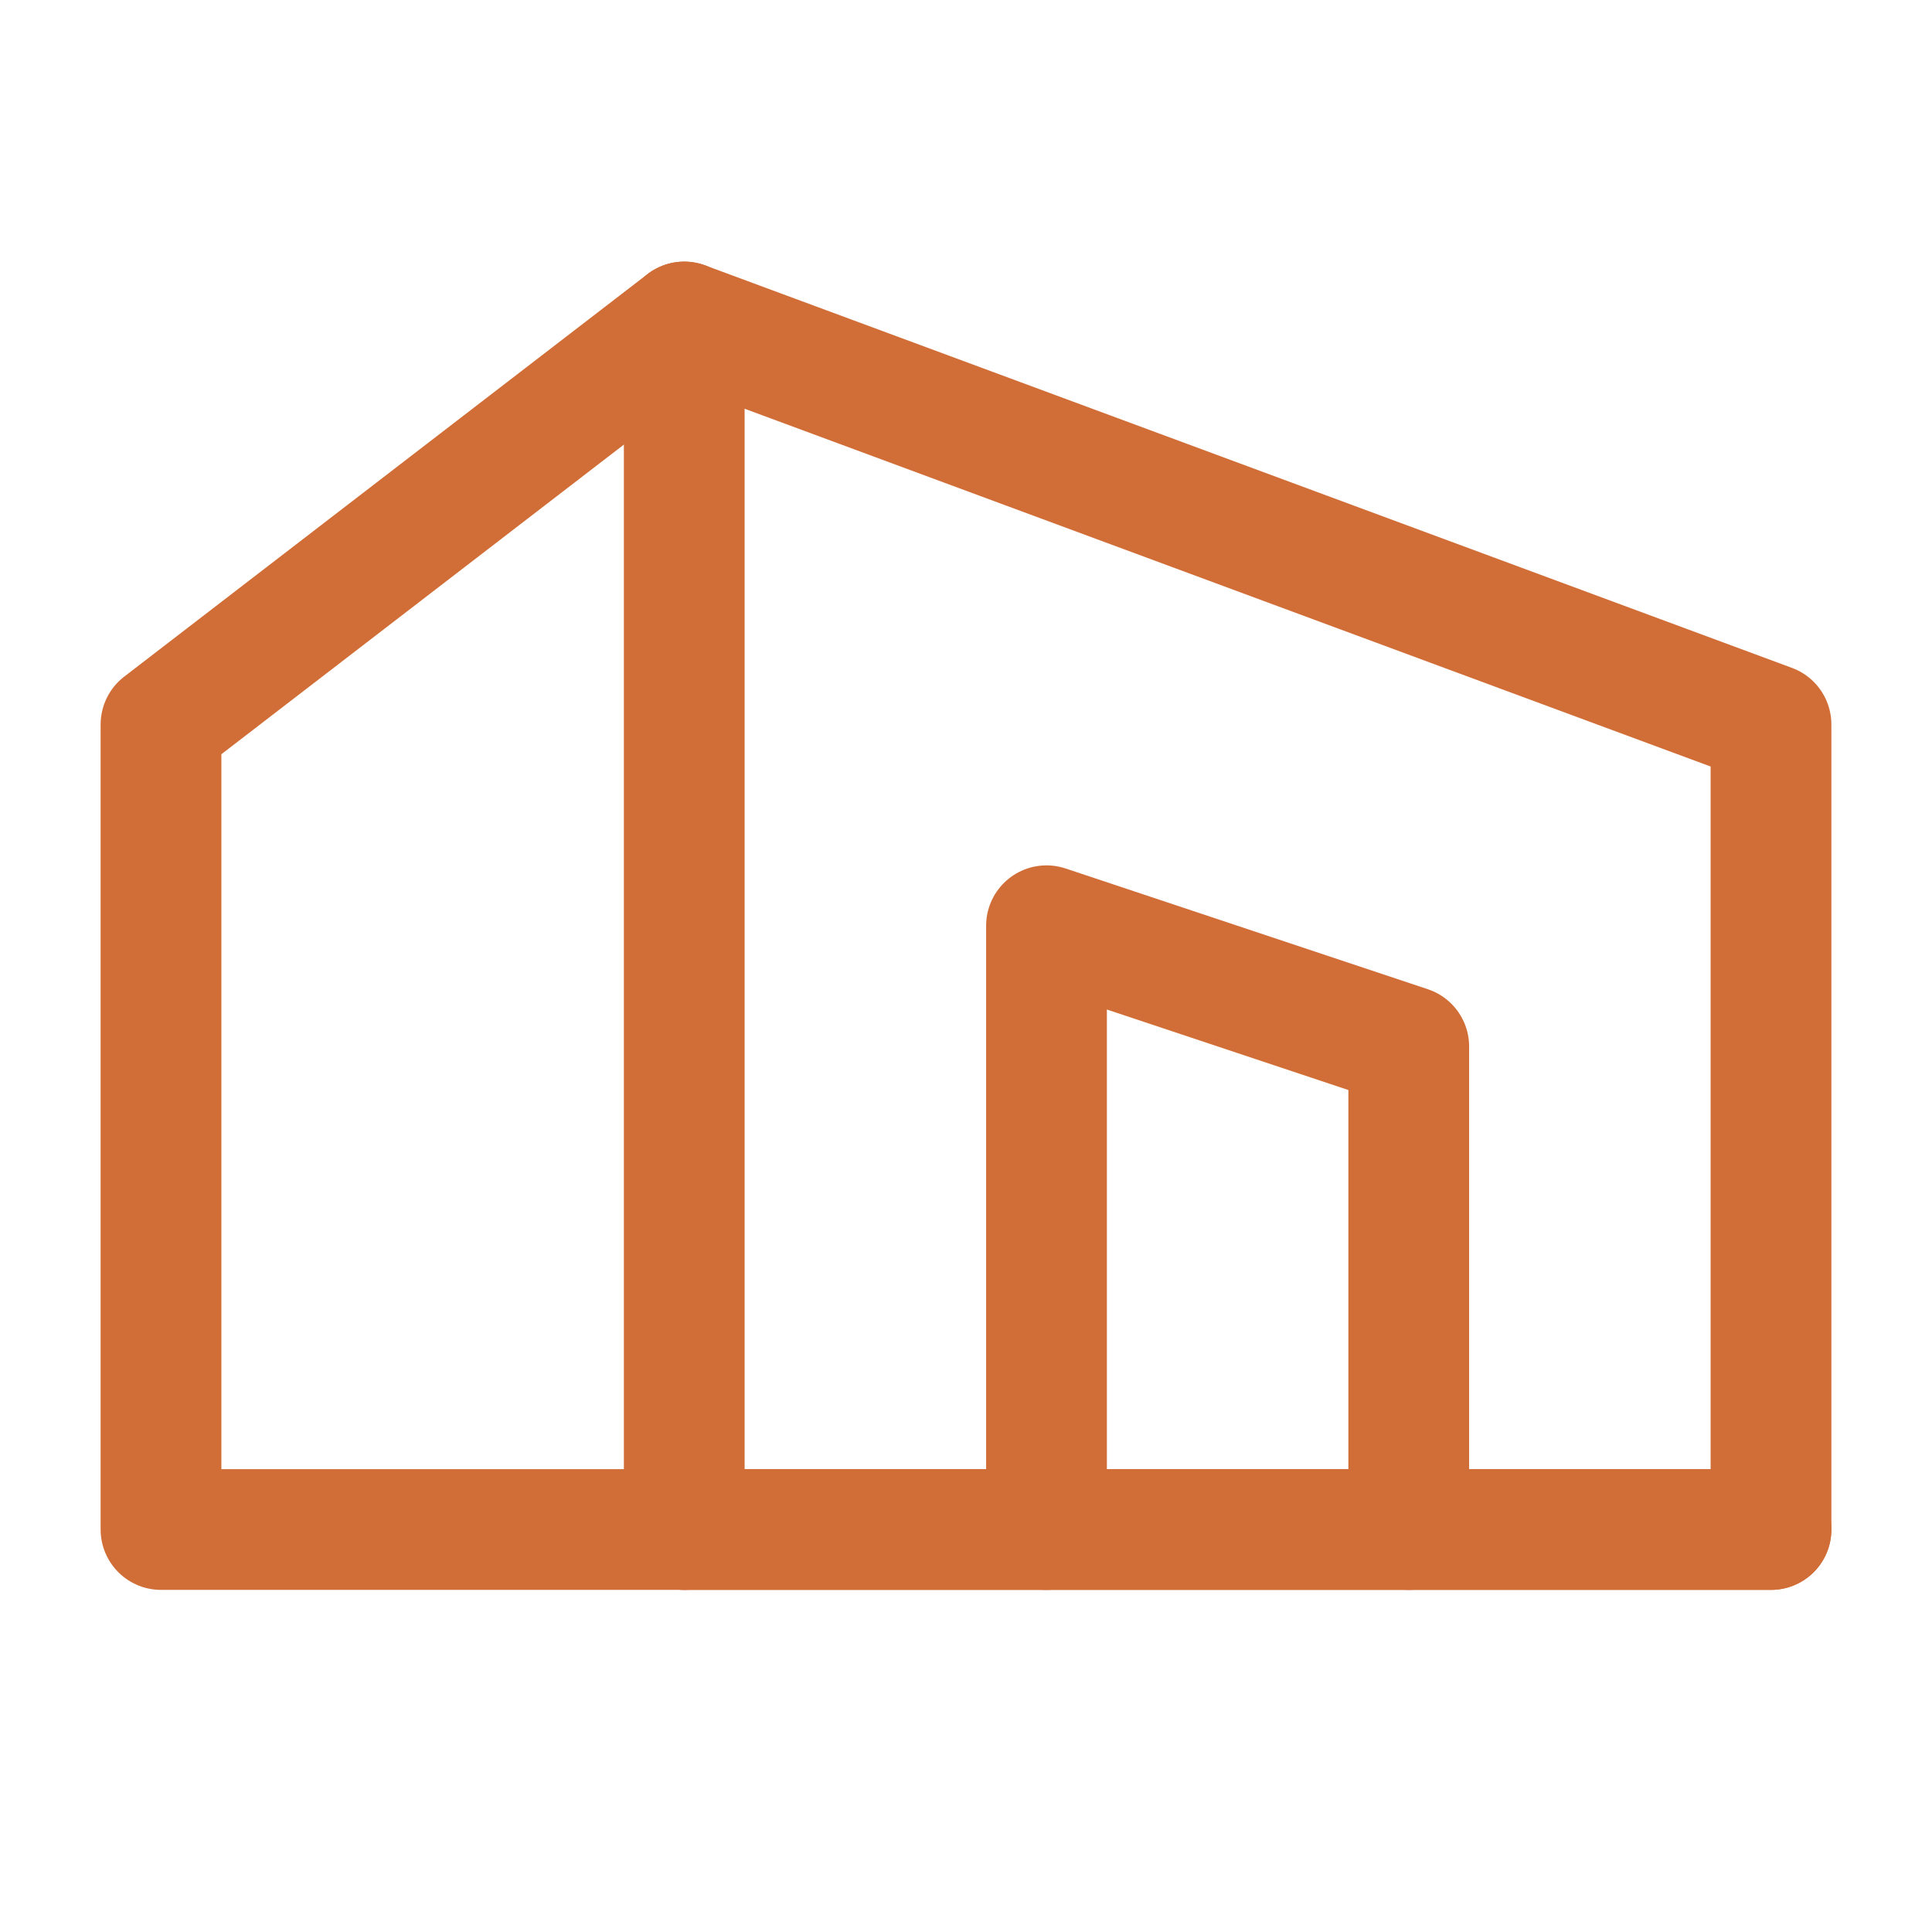 <svg fill="none" height="24" viewBox="0 0 24 24" width="24" xmlns="http://www.w3.org/2000/svg"><g stroke="#d16e37" stroke-linecap="round" stroke-linejoin="round" stroke-width="1.5"><path clip-rule="evenodd" d="m8.5 4 13.5 5v10h-13.5z" fill-rule="evenodd"/><path d="m8.5 4-6.5 5v10h6.5"/><path d="m17.5 19v-6l-4.5-1.5v7.5"/><path d="m22 19h-13.5"/></g></svg>